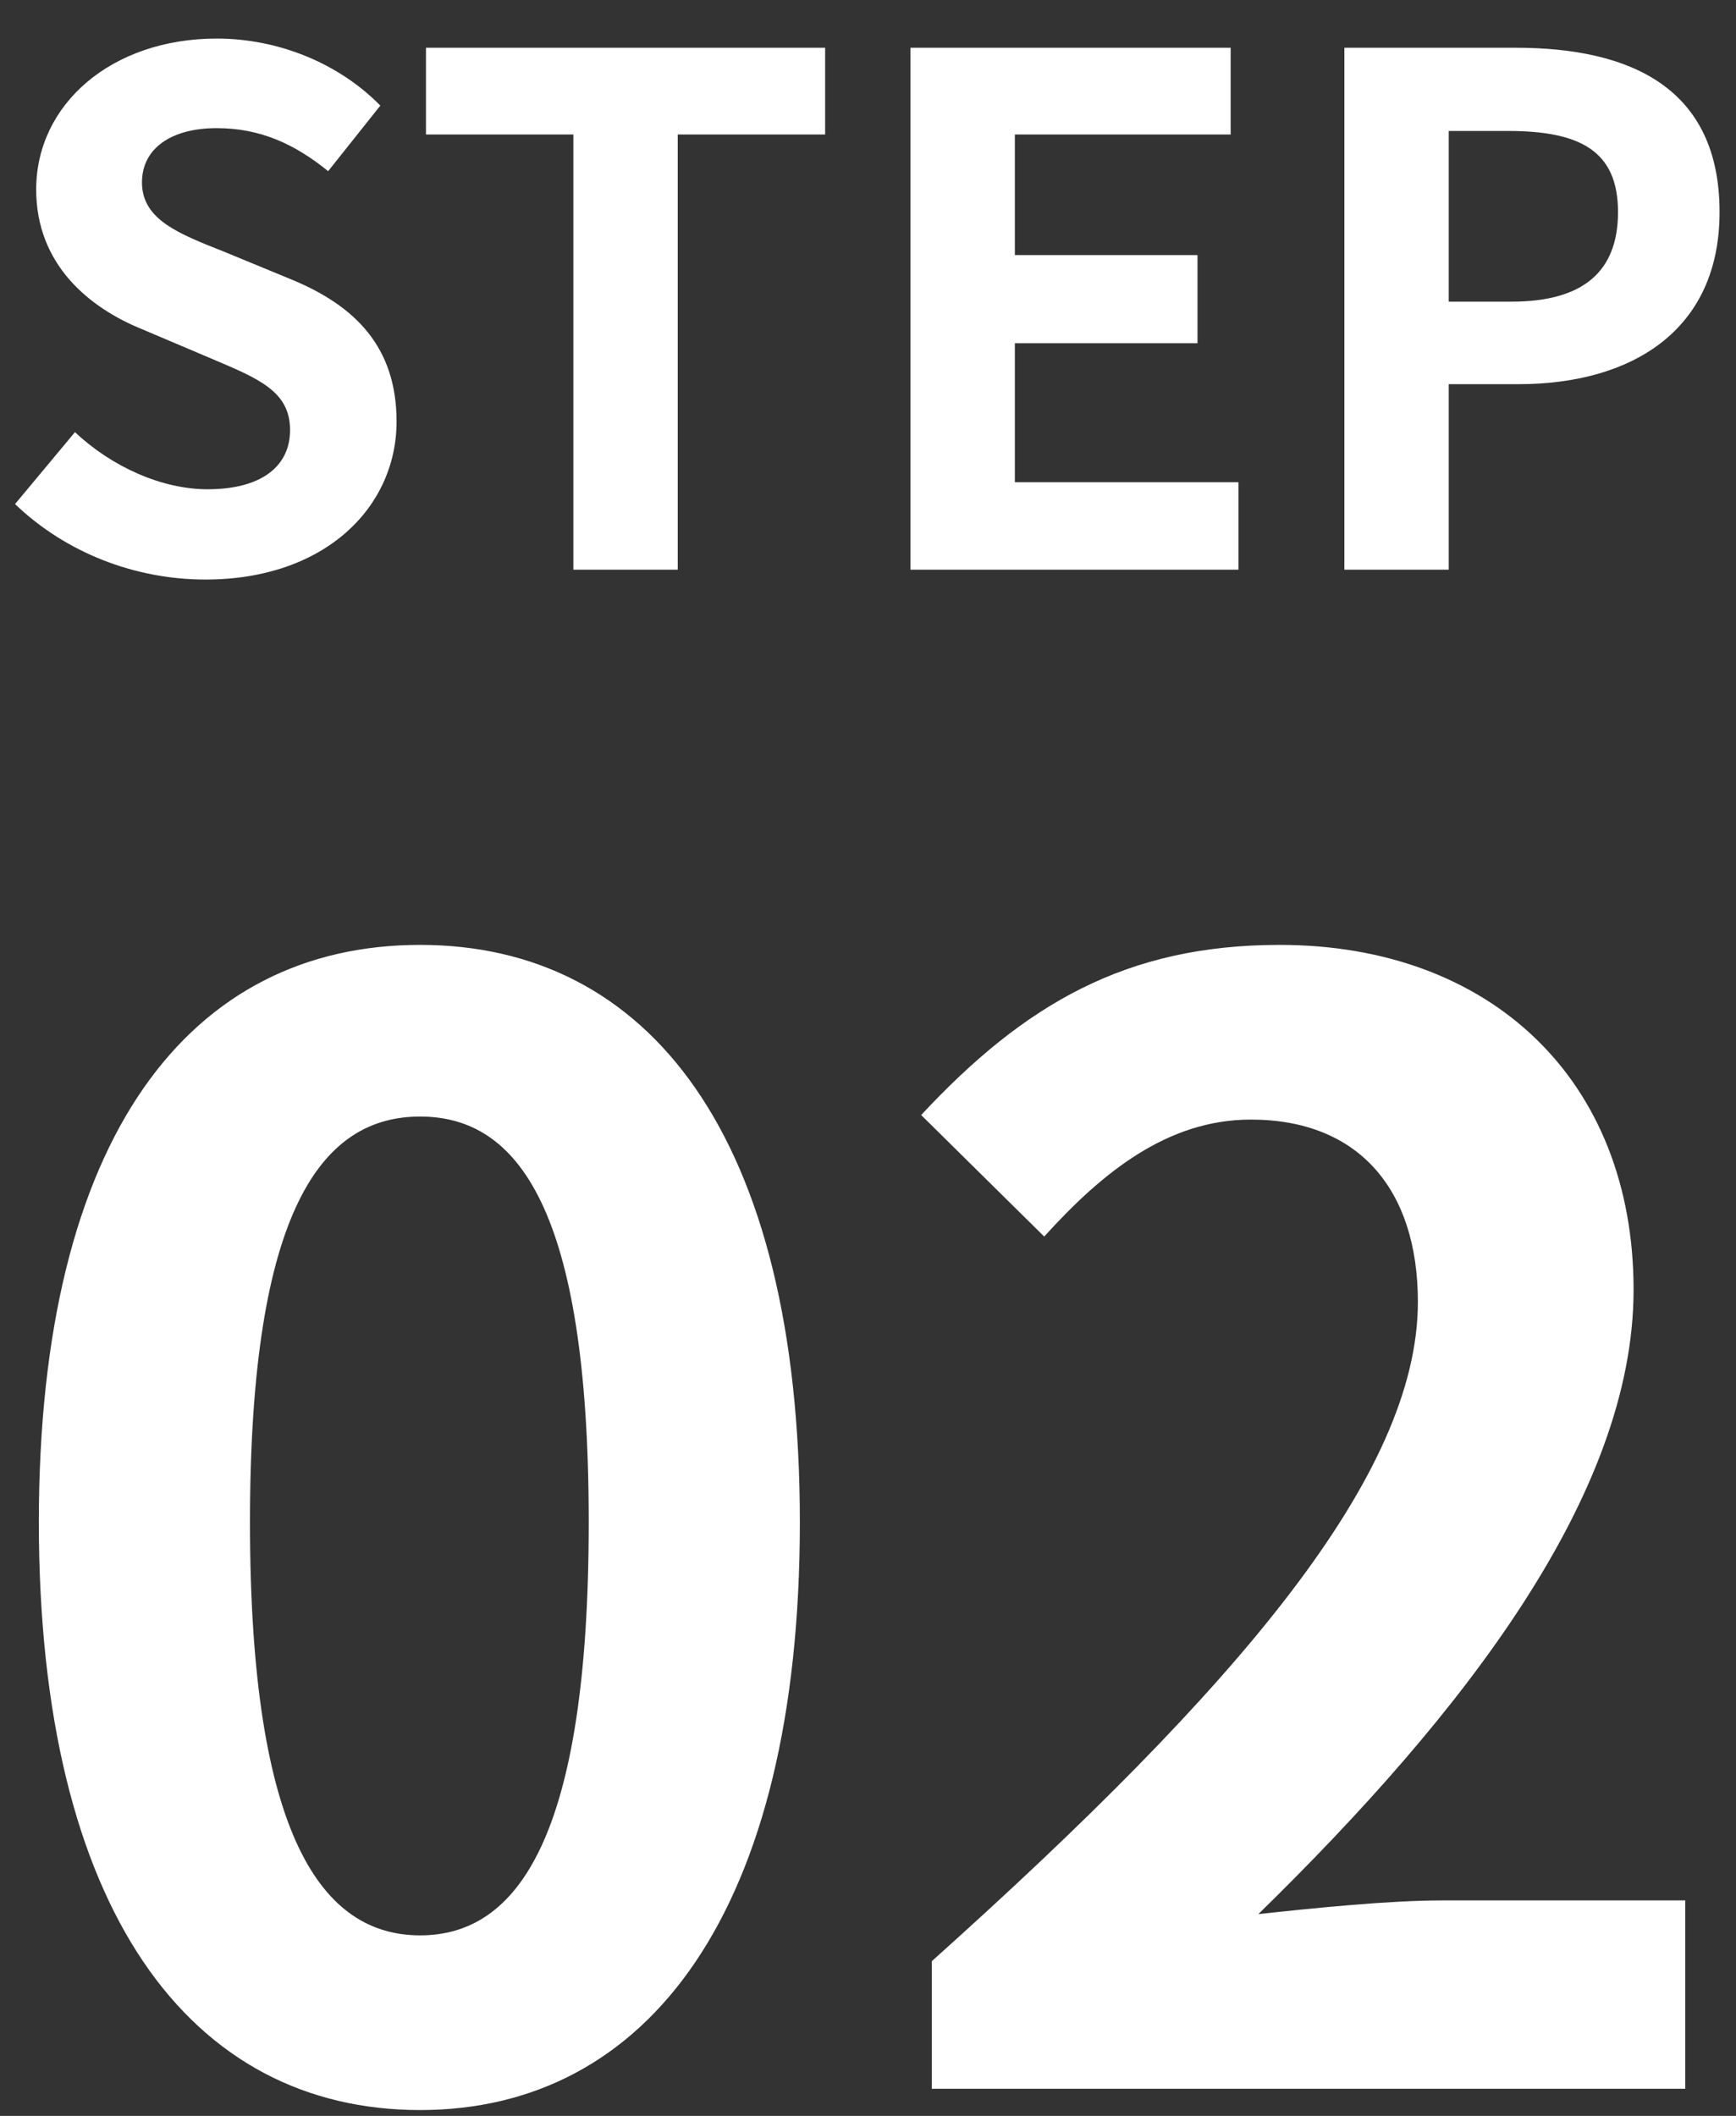 <svg width="32" height="39" viewBox="0 0 32 39" fill="none" xmlns="http://www.w3.org/2000/svg">
<rect x="0" y="0" width="32" height="39" fill="#333333" stroke="none"/>
<path d="M3.787 10.682C2.487 10.682 1.213 10.188 0.277 9.291L1.382 7.965C2.058 8.602 2.981 9.018 3.826 9.018C4.827 9.018 5.347 8.589 5.347 7.926C5.347 7.211 4.762 6.977 3.904 6.613L2.617 6.067C1.655 5.677 0.667 4.884 0.667 3.493C0.667 1.92 2.058 0.711 3.995 0.711C5.113 0.711 6.231 1.153 7.011 1.946L6.049 3.155C5.425 2.648 4.788 2.362 3.995 2.362C3.15 2.362 2.617 2.739 2.617 3.363C2.617 4.052 3.306 4.312 4.125 4.637L5.386 5.157C6.543 5.638 7.31 6.392 7.31 7.77C7.31 9.343 5.997 10.682 3.787 10.682ZM10.569 10.5V2.479H7.852V0.88H15.21V2.479H12.493V10.5H10.569ZM16.783 10.5V0.88H22.685V2.479H18.707V4.702H22.074V6.327H18.707V8.888H22.828V10.5H16.783ZM24.781 10.5V0.88H27.94C30.059 0.88 31.697 1.621 31.697 3.909C31.697 6.106 30.059 7.081 27.992 7.081H26.705V10.5H24.781ZM26.705 5.56H27.862C29.188 5.56 29.825 5.001 29.825 3.909C29.825 2.778 29.123 2.414 27.797 2.414H26.705V5.56ZM7.744 38.892C3.516 38.892 0.716 35.224 0.716 28.056C0.716 20.916 3.516 17.416 7.744 17.416C11.944 17.416 14.744 20.916 14.744 28.056C14.744 35.224 11.944 38.892 7.744 38.892ZM7.744 35.672C9.536 35.672 10.852 33.88 10.852 28.056C10.852 22.26 9.536 20.58 7.744 20.58C5.952 20.58 4.608 22.26 4.608 28.056C4.608 33.88 5.952 35.672 7.744 35.672ZM17.176 38.5V36.148C22.832 31.08 26.136 27.188 26.136 23.996C26.136 21.924 25.044 20.636 23.056 20.636C21.516 20.636 20.312 21.616 19.248 22.792L16.98 20.552C18.884 18.508 20.76 17.416 23.588 17.416C27.48 17.416 30.112 19.908 30.112 23.772C30.112 27.552 26.976 31.584 23.196 35.28C24.232 35.168 25.604 35.028 26.584 35.028H31.064V38.5H17.176Z" fill="white"/>
</svg>
